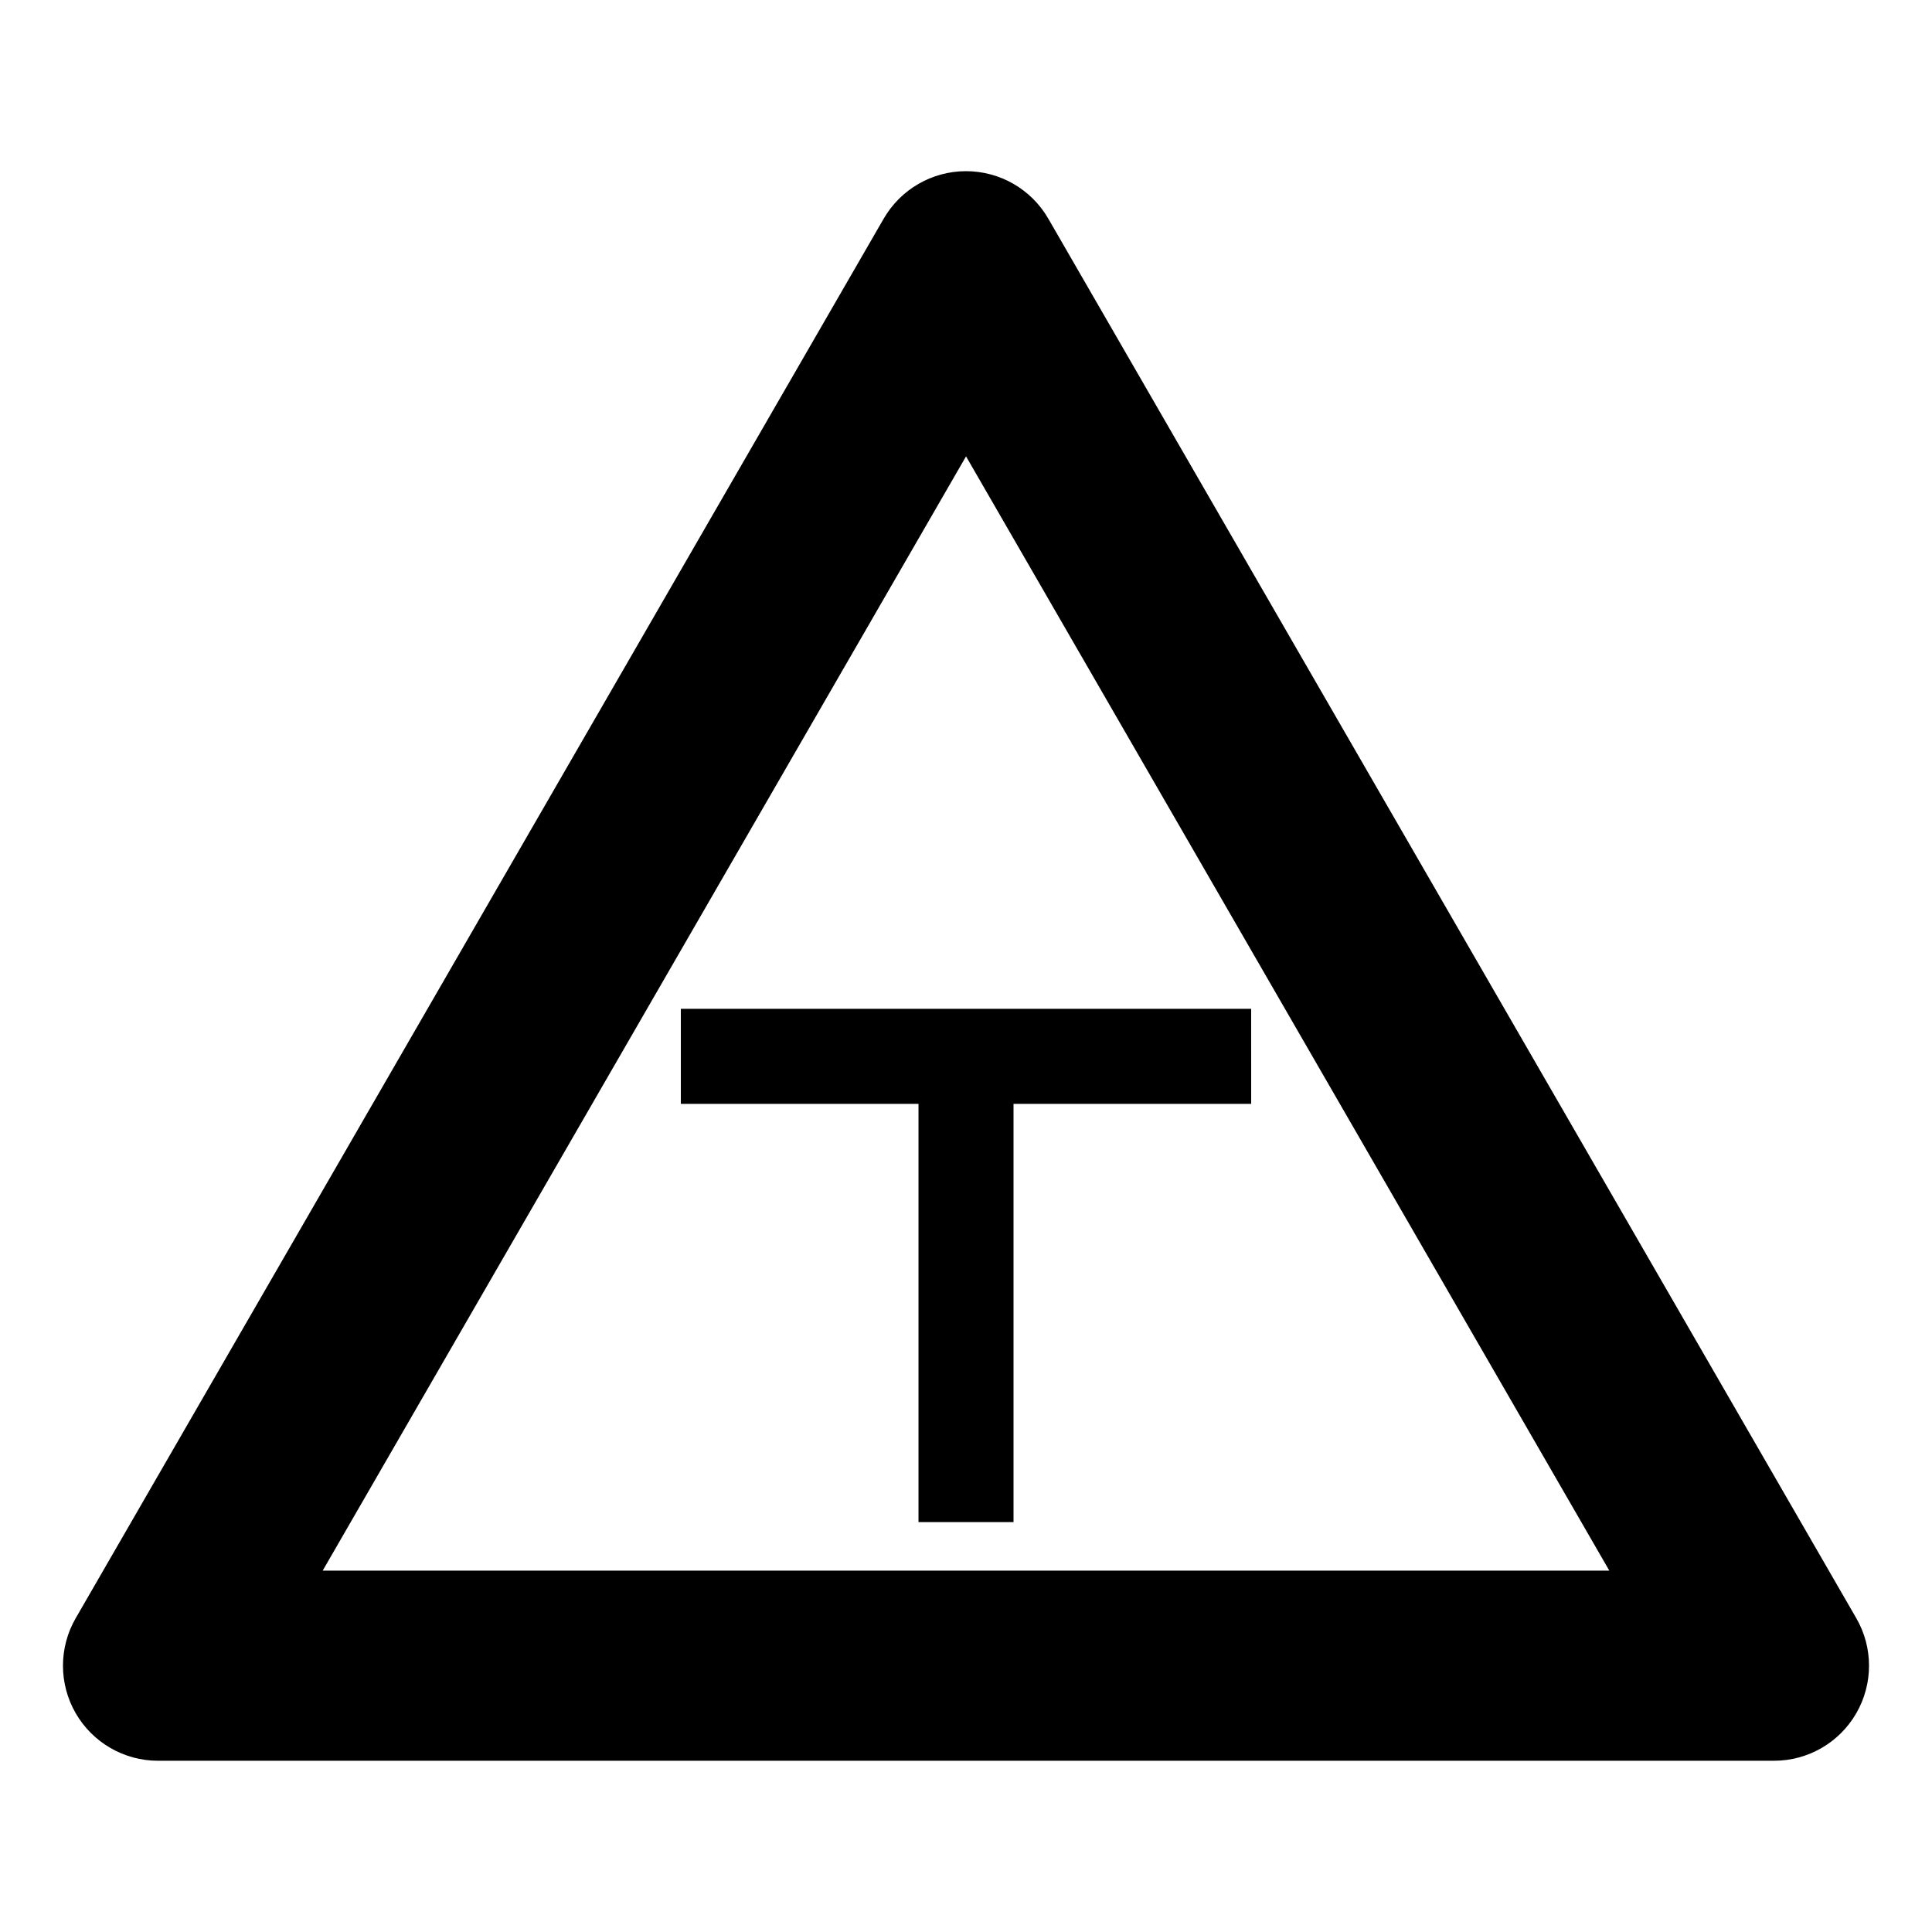 <?xml version="1.0" encoding="UTF-8"?>
<!-- Uploaded to: ICON Repo, www.svgrepo.com, Generator: ICON Repo Mixer Tools -->
<svg fill="#000000" width="800px" height="800px" version="1.1" viewBox="144 144 512 512" xmlns="http://www.w3.org/2000/svg">
 <g>
  <path d="m614.12 610.62h-428.24c-8.992 0-17.316-4.801-21.816-12.594s-4.5-17.398 0-25.191l214.12-370.88c4.504-7.793 12.816-12.594 21.816-12.594 9.004 0 17.32 4.801 21.816 12.594l214.12 370.88c4.5 7.793 4.5 17.391 0 25.191-4.492 7.793-12.809 12.594-21.812 12.594zm-384.61-50.379h340.98l-170.48-295.3z"/>
  <path d="m475.57 411.34h-151.14v25.199h62.984v110.83h25.18v-110.83h62.98z"/>
 </g>
</svg>